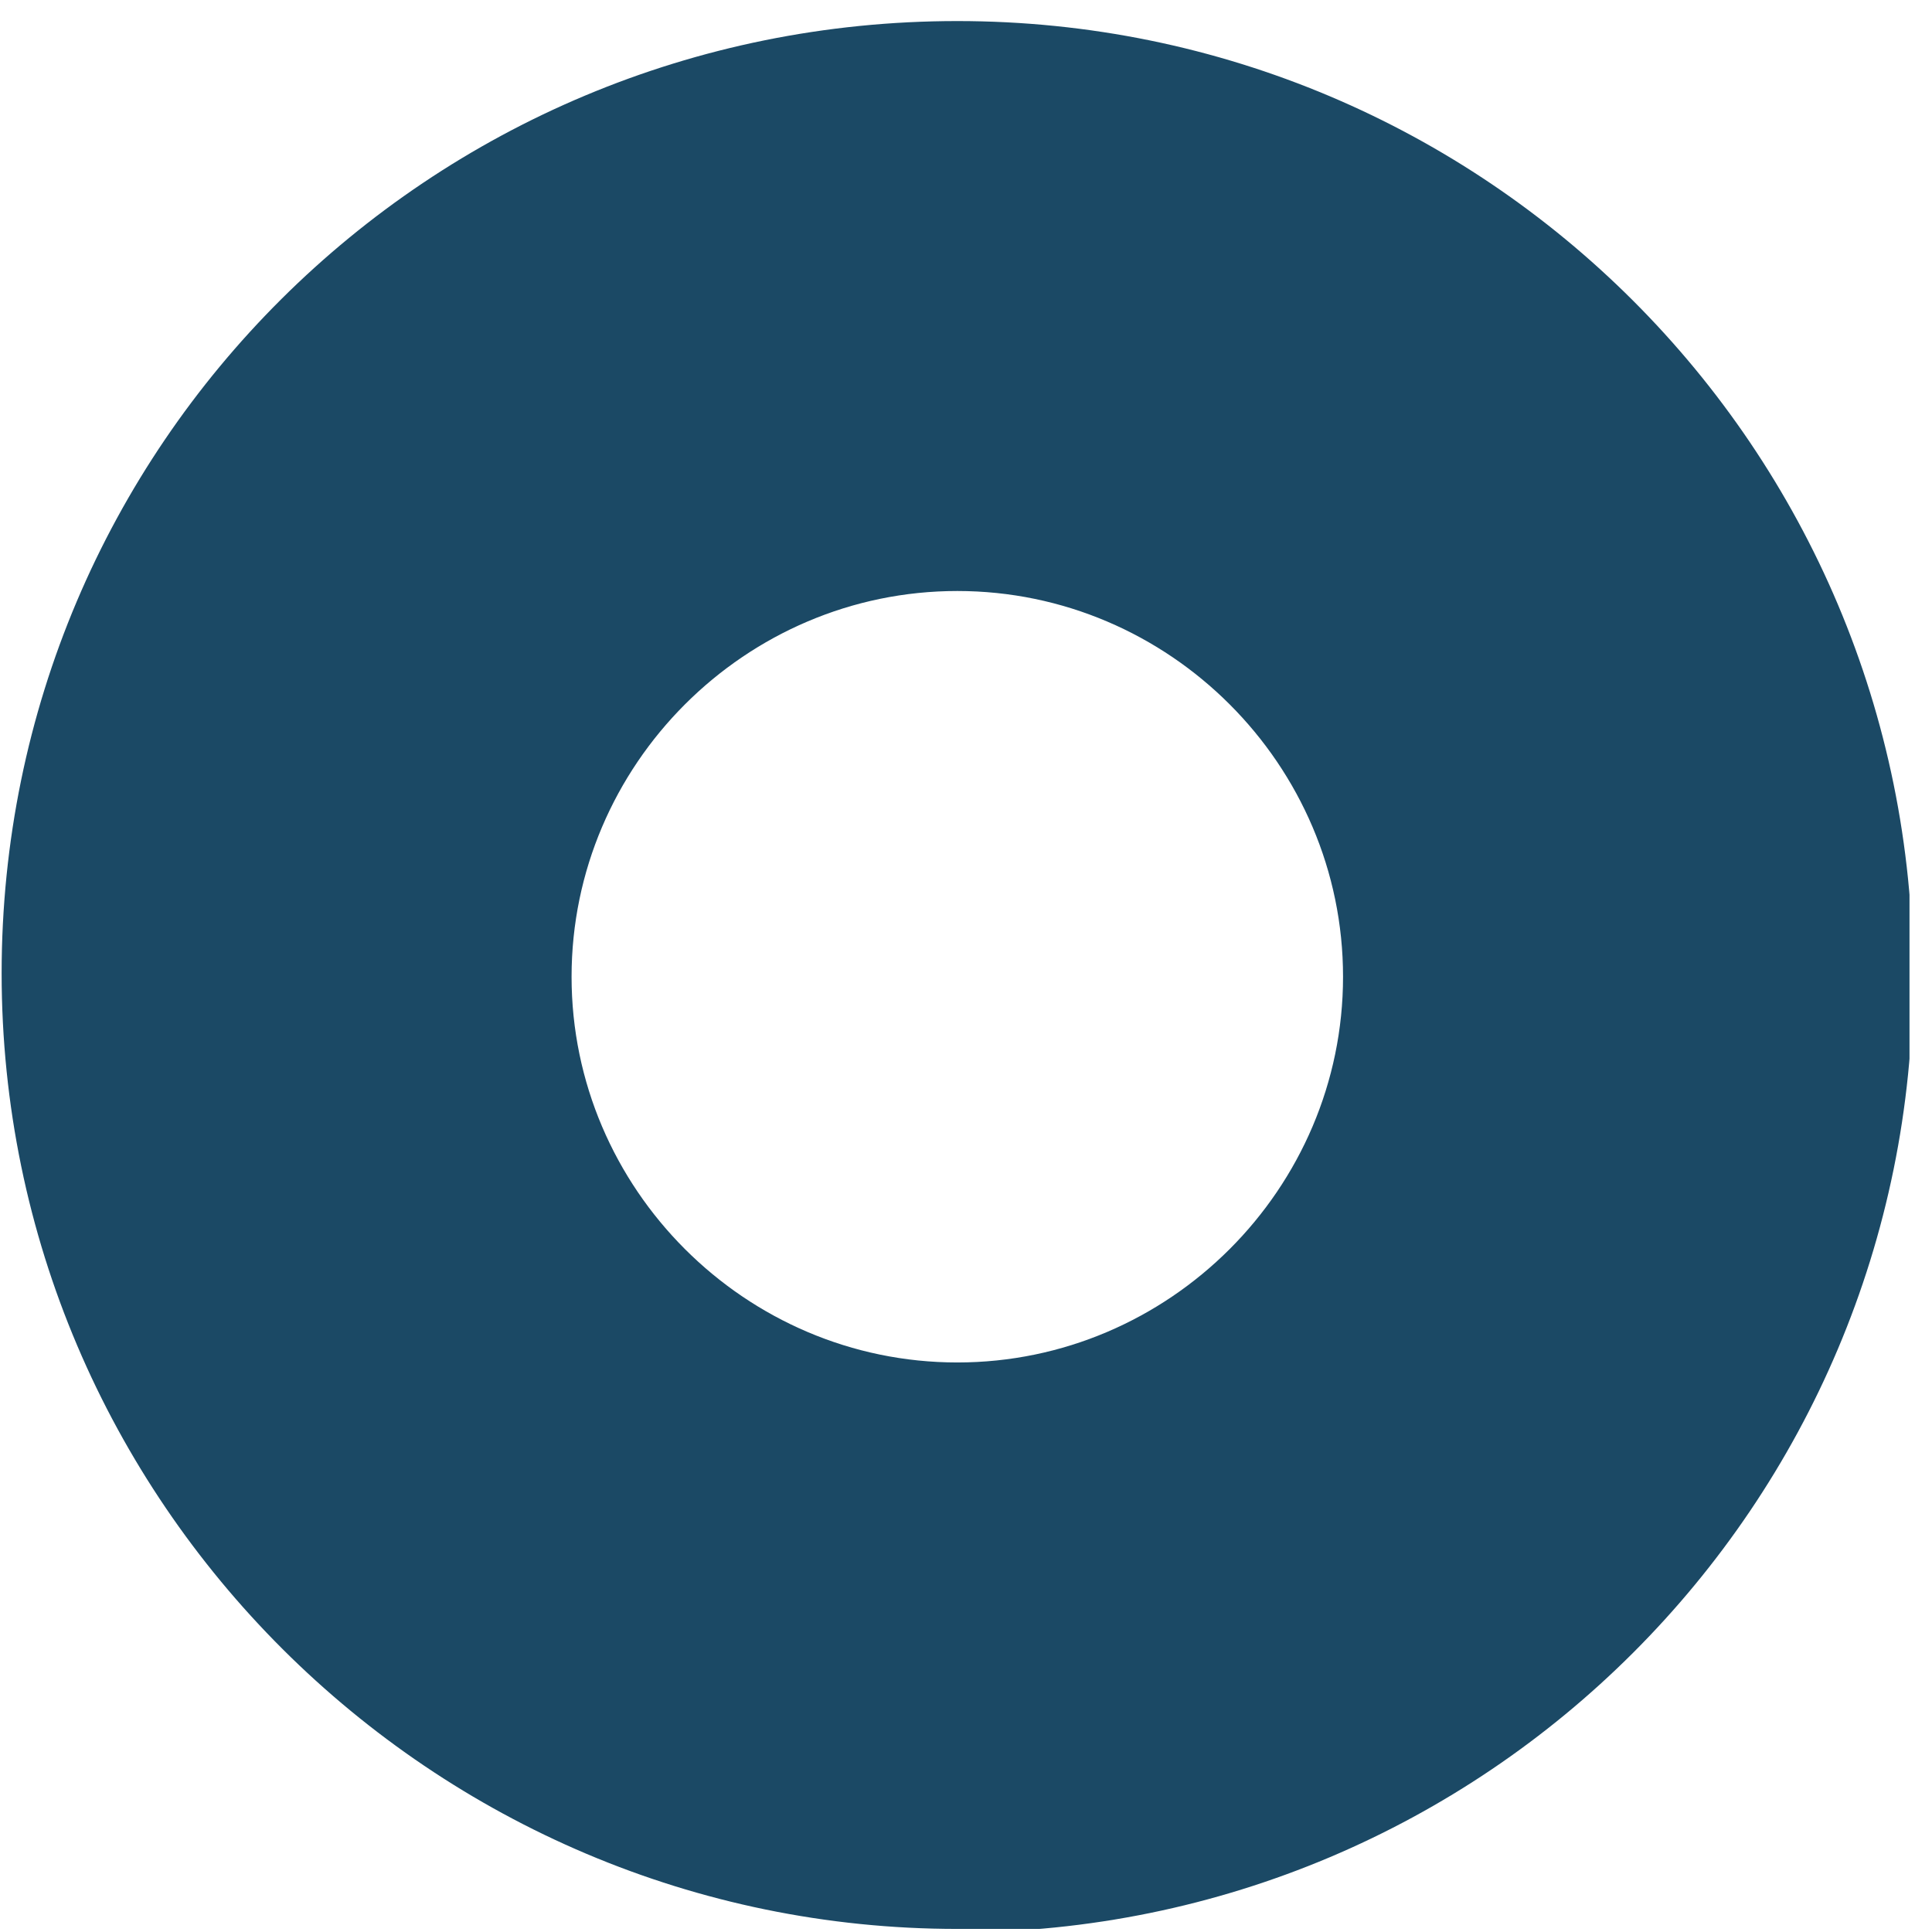 <svg width="71" height="71" viewBox="0 0 71 71" fill="none" xmlns="http://www.w3.org/2000/svg">
<g clip-path="url(#clip0_123_63)">
<path d="M35.181 70.887C15.896 70.887 0.06 55.179 0.06 35.767C0.06 16.355 15.768 0.774 35.181 0.774C54.592 0.774 70.301 16.483 70.301 35.895C70.301 55.306 54.592 71.015 35.181 71.015V70.887ZM35.181 21.719C27.39 21.719 21.005 28.104 21.005 35.895C21.005 43.685 27.39 50.07 35.181 50.07C42.971 50.07 49.356 43.685 49.356 35.895C49.356 28.104 42.971 21.719 35.181 21.719Z" fill="#1B4965"/>
</g>
<defs>
<clipPath id="clip0_123_63">
<rect width="70.113" height="70.113" fill="white" transform="translate(0.06 0.774)"/>
</clipPath>
</defs>
</svg>
